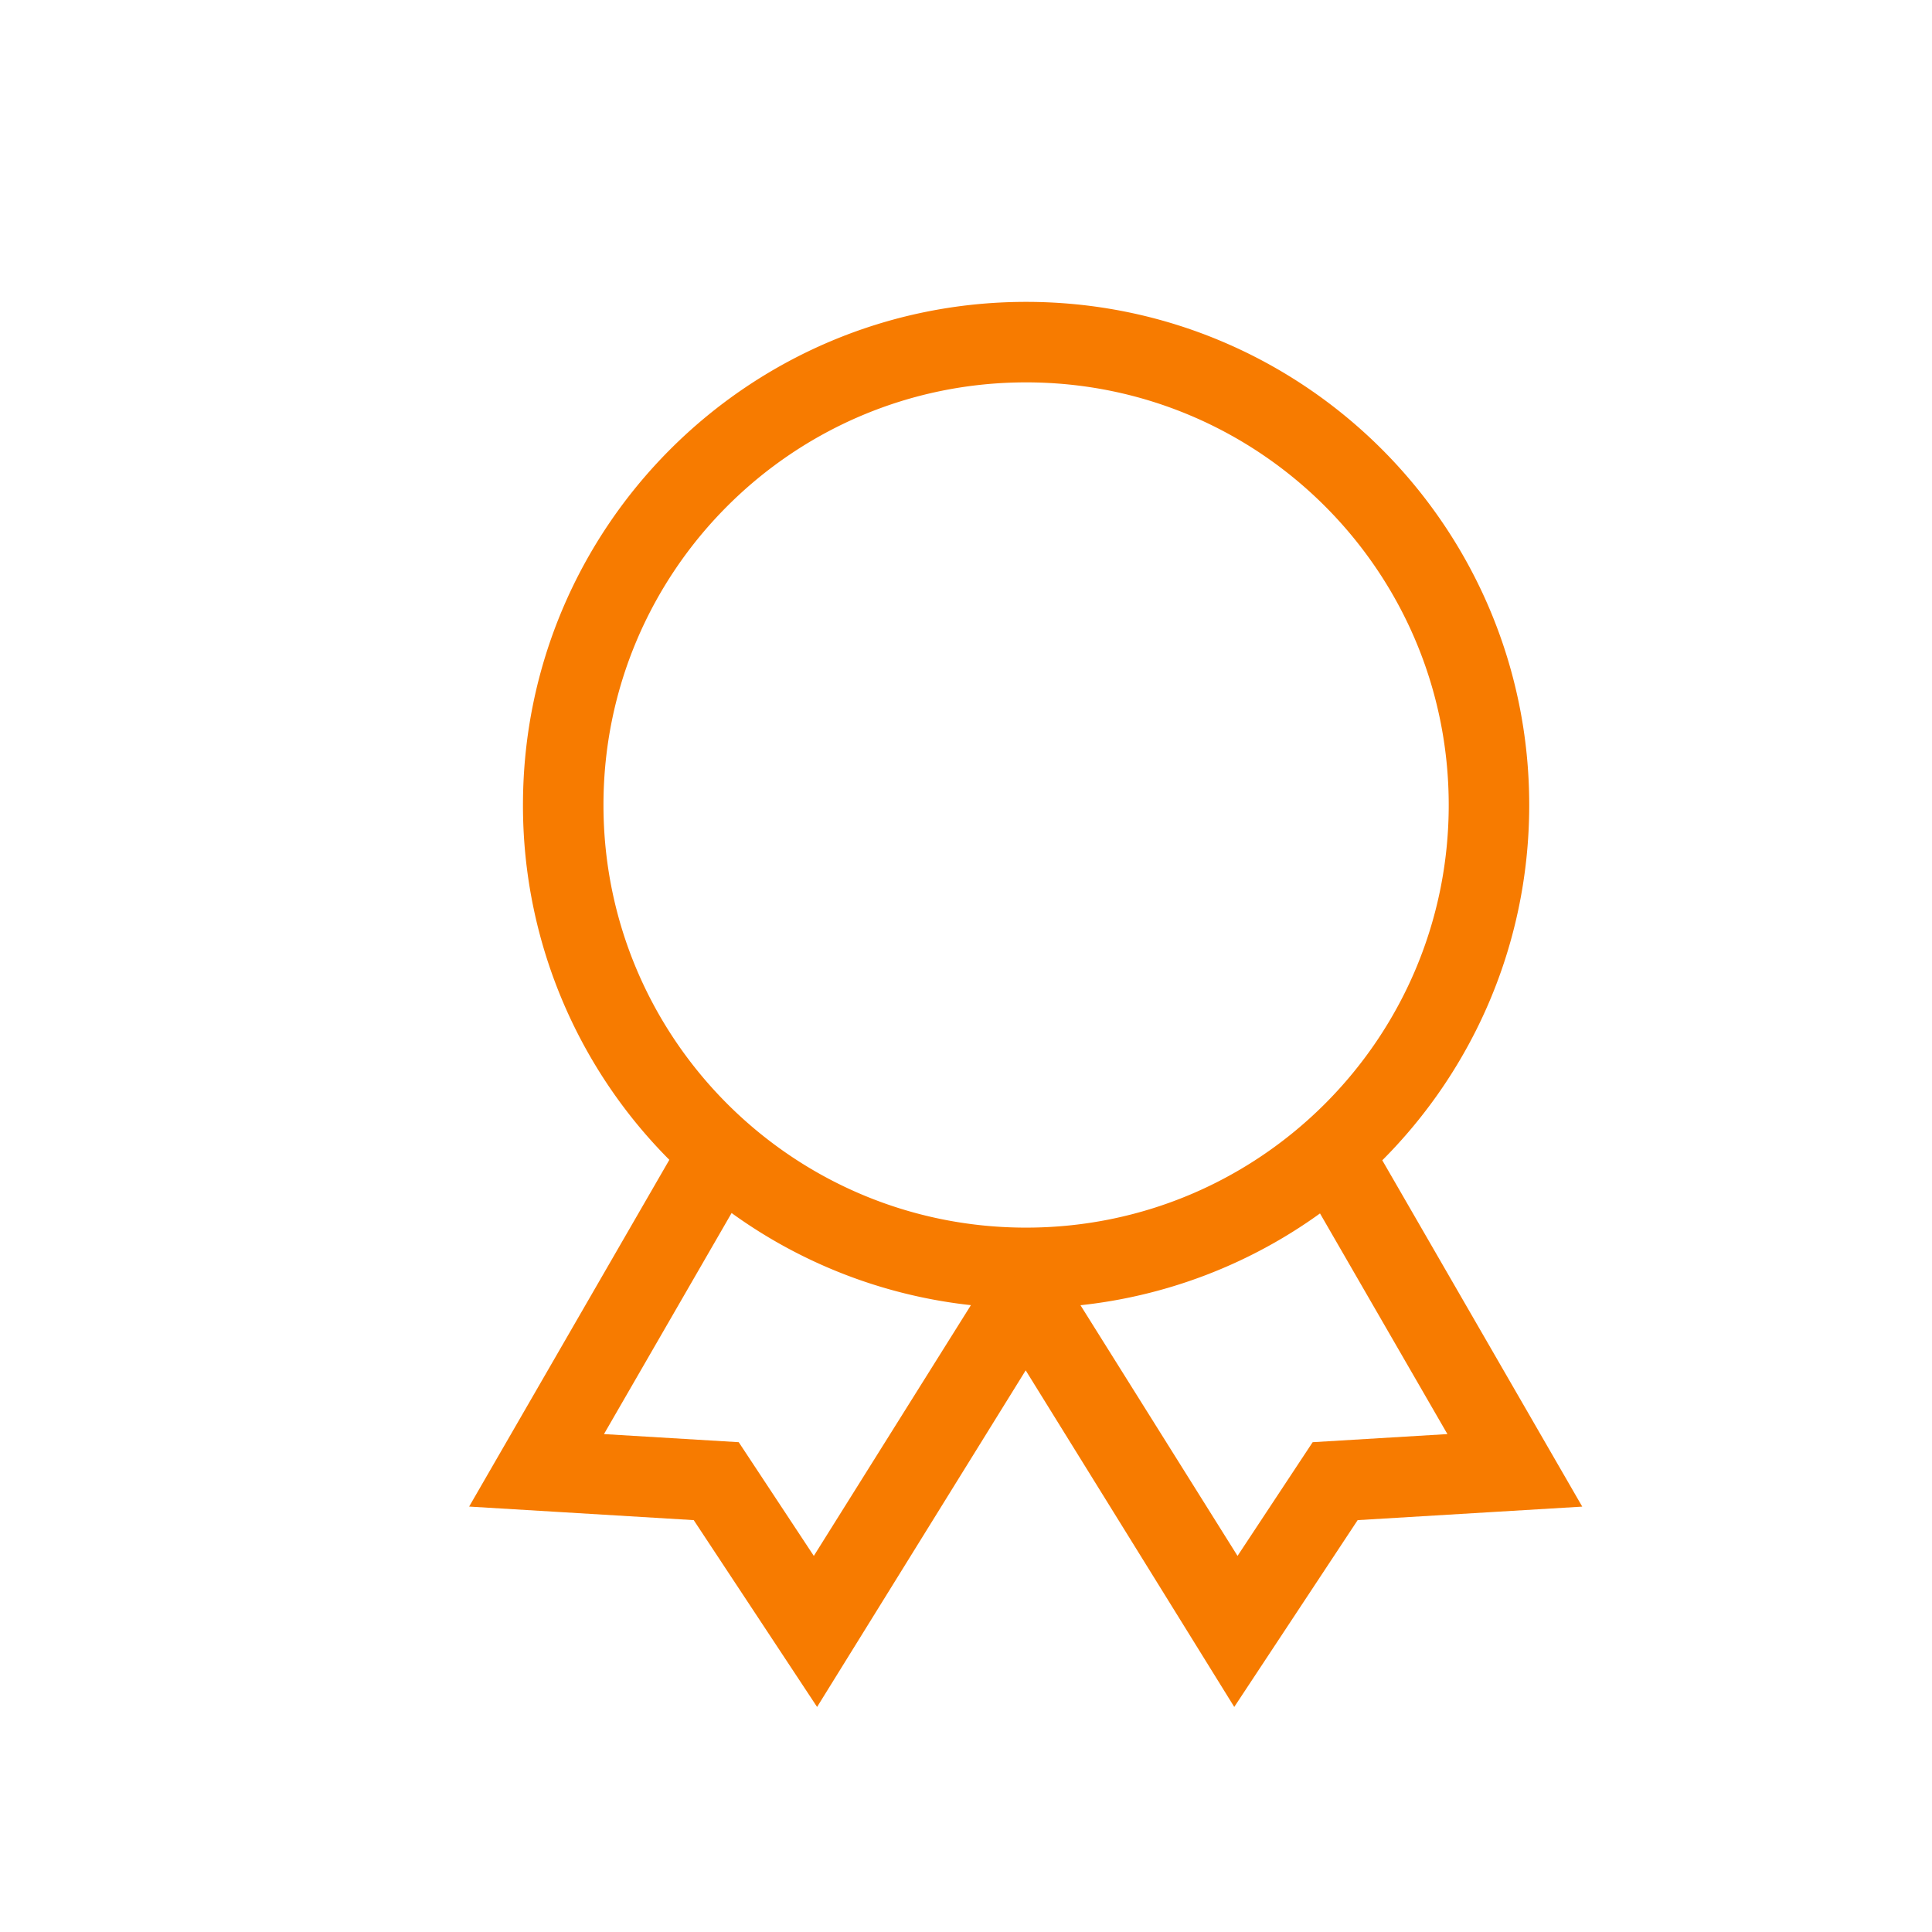 <svg xmlns="http://www.w3.org/2000/svg" width="48" height="48"><rect id="backgroundrect" width="100%" height="100%" x="0" y="0" fill="none" stroke="none"/><g class="currentLayer" style=""><title>Layer 1</title><path d="M18.027,29.396 l-3.859,6.684 l3.906,0.235 l2.156,3.265 l4.66,-7.438 l-0.1,-0.162 a11.943,11.943 0 0 1 -6.763,-2.584 zm-0.77,-0.668 A11.966,11.966 0 0 1 13.493,20 c0,-6.627 5.373,-12 12,-12 s12,5.373 12,12 c0,3.446 -1.452,6.552 -3.778,8.74 l4.758,8.241 l-5.022,0.302 l-2.773,4.198 l-5.195,-8.384 l-5.196,8.384 l-2.772,-4.198 L12.493,36.98 l4.765,-8.253 zm8.918,3.253 l-0.1,0.161 l4.66,7.438 l2.157,-3.265 l3.906,-0.235 l-3.853,-6.673 a11.943,11.943 0 0 1 -6.77,2.574 zM25.493,31 c6.075,0 11,-4.925 11,-11 S31.568,9 25.493,9 s-11,4.925 -11,11 s4.925,11 11,11 z" id="svg_1" class="selected" fill-opacity="1" fill="#f77b00" stroke-opacity="1" stroke="#f77b00"/></g></svg>